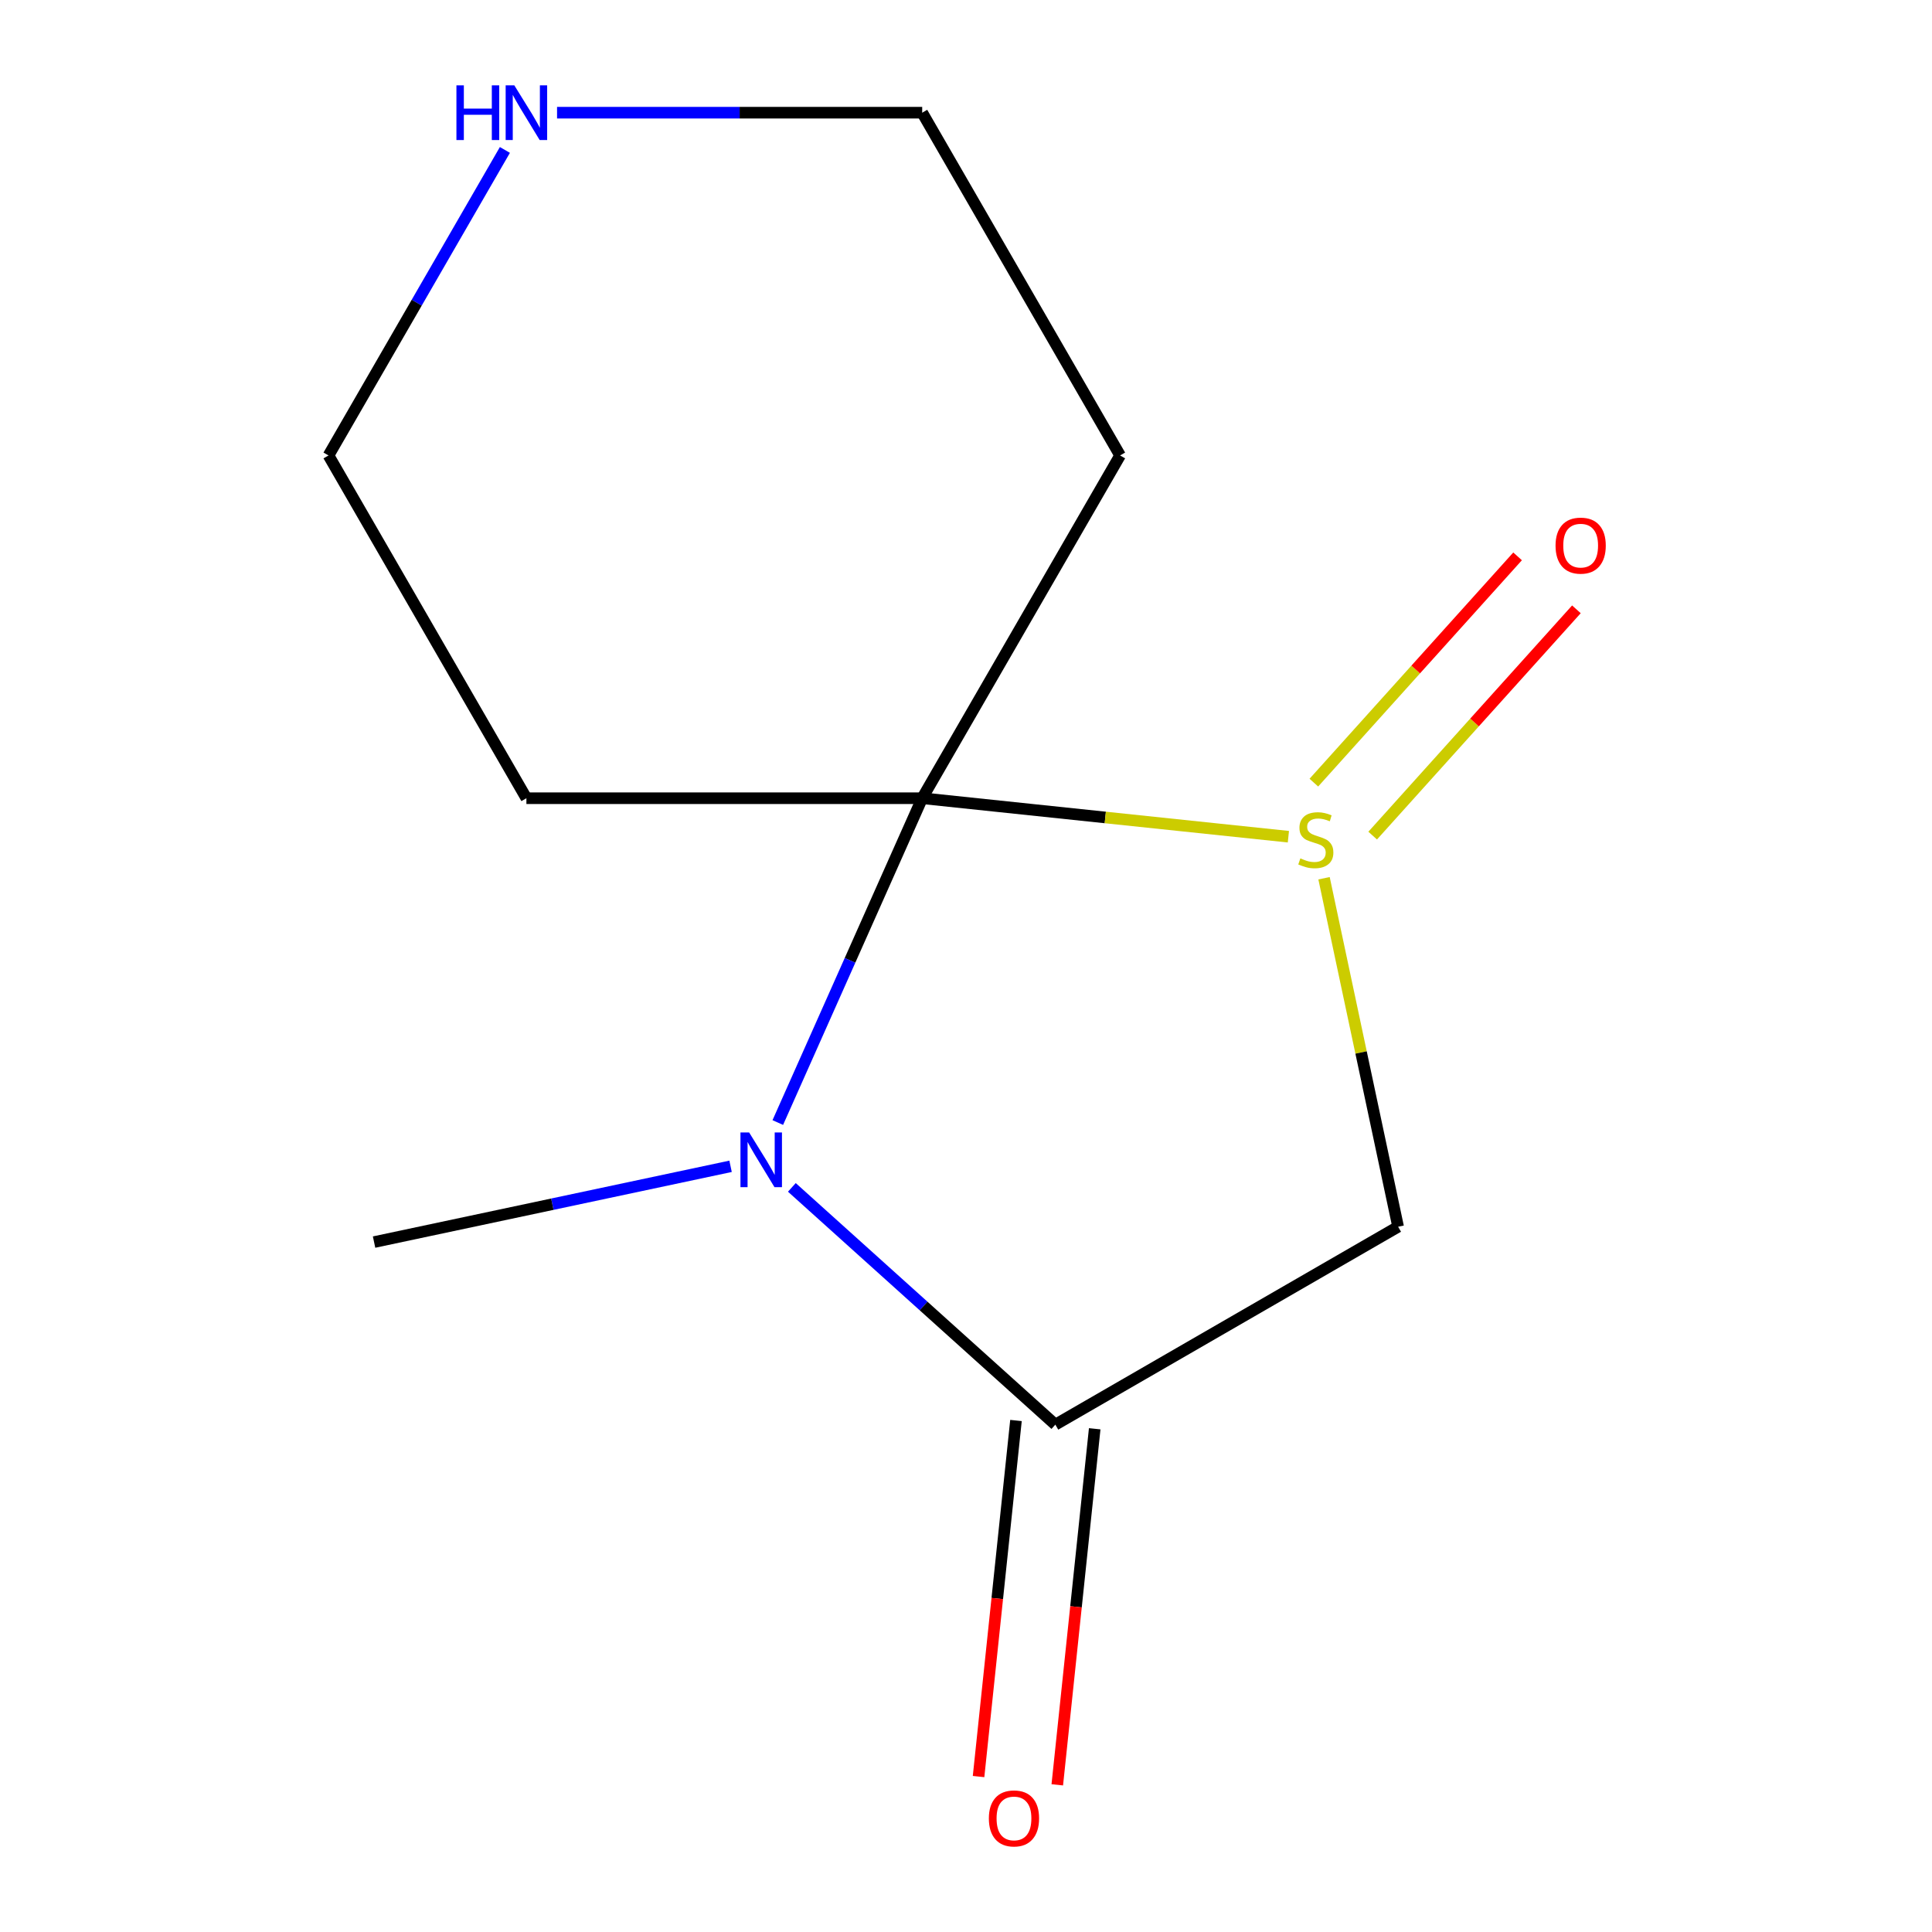 <?xml version='1.0' encoding='iso-8859-1'?>
<svg version='1.1' baseProfile='full'
              xmlns='http://www.w3.org/2000/svg'
                      xmlns:rdkit='http://www.rdkit.org/xml'
                      xmlns:xlink='http://www.w3.org/1999/xlink'
                  xml:space='preserve'
width='1000px' height='1000px' viewBox='0 0 1000 1000'>
<!-- END OF HEADER -->
<rect style='opacity:1.0;fill:#FFFFFF;stroke:none' width='1000' height='1000' x='0' y='0'> </rect>
<path class='bond-0' d='M 477.328,413.158 L 572.097,423.119' style='fill:none;fill-rule:evenodd;stroke:#000000;stroke-width:6px;stroke-linecap:butt;stroke-linejoin:miter;stroke-opacity:1' />
<path class='bond-0' d='M 572.097,423.119 L 666.866,433.079' style='fill:none;fill-rule:evenodd;stroke:#CCCC00;stroke-width:6px;stroke-linecap:butt;stroke-linejoin:miter;stroke-opacity:1' />
<path class='bond-1' d='M 477.328,413.158 L 439.958,497.093' style='fill:none;fill-rule:evenodd;stroke:#000000;stroke-width:6px;stroke-linecap:butt;stroke-linejoin:miter;stroke-opacity:1' />
<path class='bond-1' d='M 439.958,497.093 L 402.588,581.027' style='fill:none;fill-rule:evenodd;stroke:#0000FF;stroke-width:6px;stroke-linecap:butt;stroke-linejoin:miter;stroke-opacity:1' />
<path class='bond-2' d='M 477.328,413.158 L 579.759,235.743' style='fill:none;fill-rule:evenodd;stroke:#000000;stroke-width:6px;stroke-linecap:butt;stroke-linejoin:miter;stroke-opacity:1' />
<path class='bond-3' d='M 477.328,413.158 L 272.466,413.158' style='fill:none;fill-rule:evenodd;stroke:#000000;stroke-width:6px;stroke-linecap:butt;stroke-linejoin:miter;stroke-opacity:1' />
<path class='bond-4' d='M 685.319,454.574 L 704.49,544.765' style='fill:none;fill-rule:evenodd;stroke:#CCCC00;stroke-width:6px;stroke-linecap:butt;stroke-linejoin:miter;stroke-opacity:1' />
<path class='bond-4' d='M 704.49,544.765 L 723.661,634.957' style='fill:none;fill-rule:evenodd;stroke:#000000;stroke-width:6px;stroke-linecap:butt;stroke-linejoin:miter;stroke-opacity:1' />
<path class='bond-5' d='M 710.493,432.507 L 763.22,373.948' style='fill:none;fill-rule:evenodd;stroke:#CCCC00;stroke-width:6px;stroke-linecap:butt;stroke-linejoin:miter;stroke-opacity:1' />
<path class='bond-5' d='M 763.22,373.948 L 815.947,315.389' style='fill:none;fill-rule:evenodd;stroke:#FF0000;stroke-width:6px;stroke-linecap:butt;stroke-linejoin:miter;stroke-opacity:1' />
<path class='bond-5' d='M 680.045,405.092 L 732.772,346.532' style='fill:none;fill-rule:evenodd;stroke:#CCCC00;stroke-width:6px;stroke-linecap:butt;stroke-linejoin:miter;stroke-opacity:1' />
<path class='bond-5' d='M 732.772,346.532 L 785.499,287.973' style='fill:none;fill-rule:evenodd;stroke:#FF0000;stroke-width:6px;stroke-linecap:butt;stroke-linejoin:miter;stroke-opacity:1' />
<path class='bond-6' d='M 409.865,614.59 L 478.055,675.989' style='fill:none;fill-rule:evenodd;stroke:#0000FF;stroke-width:6px;stroke-linecap:butt;stroke-linejoin:miter;stroke-opacity:1' />
<path class='bond-6' d='M 478.055,675.989 L 546.245,737.388' style='fill:none;fill-rule:evenodd;stroke:#000000;stroke-width:6px;stroke-linecap:butt;stroke-linejoin:miter;stroke-opacity:1' />
<path class='bond-7' d='M 378.142,603.68 L 285.88,623.291' style='fill:none;fill-rule:evenodd;stroke:#0000FF;stroke-width:6px;stroke-linecap:butt;stroke-linejoin:miter;stroke-opacity:1' />
<path class='bond-7' d='M 285.88,623.291 L 193.618,642.902' style='fill:none;fill-rule:evenodd;stroke:#000000;stroke-width:6px;stroke-linecap:butt;stroke-linejoin:miter;stroke-opacity:1' />
<path class='bond-8' d='M 525.871,735.247 L 516.186,827.396' style='fill:none;fill-rule:evenodd;stroke:#000000;stroke-width:6px;stroke-linecap:butt;stroke-linejoin:miter;stroke-opacity:1' />
<path class='bond-8' d='M 516.186,827.396 L 506.501,919.545' style='fill:none;fill-rule:evenodd;stroke:#FF0000;stroke-width:6px;stroke-linecap:butt;stroke-linejoin:miter;stroke-opacity:1' />
<path class='bond-8' d='M 566.619,739.529 L 556.934,831.678' style='fill:none;fill-rule:evenodd;stroke:#000000;stroke-width:6px;stroke-linecap:butt;stroke-linejoin:miter;stroke-opacity:1' />
<path class='bond-8' d='M 556.934,831.678 L 547.249,923.827' style='fill:none;fill-rule:evenodd;stroke:#FF0000;stroke-width:6px;stroke-linecap:butt;stroke-linejoin:miter;stroke-opacity:1' />
<path class='bond-9' d='M 546.245,737.388 L 723.661,634.957' style='fill:none;fill-rule:evenodd;stroke:#000000;stroke-width:6px;stroke-linecap:butt;stroke-linejoin:miter;stroke-opacity:1' />
<path class='bond-10' d='M 579.759,235.743 L 477.328,58.327' style='fill:none;fill-rule:evenodd;stroke:#000000;stroke-width:6px;stroke-linecap:butt;stroke-linejoin:miter;stroke-opacity:1' />
<path class='bond-11' d='M 272.466,413.158 L 170.035,235.743' style='fill:none;fill-rule:evenodd;stroke:#000000;stroke-width:6px;stroke-linecap:butt;stroke-linejoin:miter;stroke-opacity:1' />
<path class='bond-12' d='M 261.334,77.609 L 215.685,156.676' style='fill:none;fill-rule:evenodd;stroke:#0000FF;stroke-width:6px;stroke-linecap:butt;stroke-linejoin:miter;stroke-opacity:1' />
<path class='bond-12' d='M 215.685,156.676 L 170.035,235.743' style='fill:none;fill-rule:evenodd;stroke:#000000;stroke-width:6px;stroke-linecap:butt;stroke-linejoin:miter;stroke-opacity:1' />
<path class='bond-13' d='M 288.328,58.327 L 382.828,58.327' style='fill:none;fill-rule:evenodd;stroke:#0000FF;stroke-width:6px;stroke-linecap:butt;stroke-linejoin:miter;stroke-opacity:1' />
<path class='bond-13' d='M 382.828,58.327 L 477.328,58.327' style='fill:none;fill-rule:evenodd;stroke:#000000;stroke-width:6px;stroke-linecap:butt;stroke-linejoin:miter;stroke-opacity:1' />
<path  class='atom-1' d='M 673.068 444.292
Q 673.388 444.412, 674.708 444.972
Q 676.028 445.532, 677.468 445.892
Q 678.948 446.212, 680.388 446.212
Q 683.068 446.212, 684.628 444.932
Q 686.188 443.612, 686.188 441.332
Q 686.188 439.772, 685.388 438.812
Q 684.628 437.852, 683.428 437.332
Q 682.228 436.812, 680.228 436.212
Q 677.708 435.452, 676.188 434.732
Q 674.708 434.012, 673.628 432.492
Q 672.588 430.972, 672.588 428.412
Q 672.588 424.852, 674.988 422.652
Q 677.428 420.452, 682.228 420.452
Q 685.508 420.452, 689.228 422.012
L 688.308 425.092
Q 684.908 423.692, 682.348 423.692
Q 679.588 423.692, 678.068 424.852
Q 676.548 425.972, 676.588 427.932
Q 676.588 429.452, 677.348 430.372
Q 678.148 431.292, 679.268 431.812
Q 680.428 432.332, 682.348 432.932
Q 684.908 433.732, 686.428 434.532
Q 687.948 435.332, 689.028 436.972
Q 690.148 438.572, 690.148 441.332
Q 690.148 445.252, 687.508 447.372
Q 684.908 449.452, 680.548 449.452
Q 678.028 449.452, 676.108 448.892
Q 674.228 448.372, 671.988 447.452
L 673.068 444.292
' fill='#CCCC00'/>
<path  class='atom-2' d='M 387.743 586.149
L 397.023 601.149
Q 397.943 602.629, 399.423 605.309
Q 400.903 607.989, 400.983 608.149
L 400.983 586.149
L 404.743 586.149
L 404.743 614.469
L 400.863 614.469
L 390.903 598.069
Q 389.743 596.149, 388.503 593.949
Q 387.303 591.749, 386.943 591.069
L 386.943 614.469
L 383.263 614.469
L 383.263 586.149
L 387.743 586.149
' fill='#0000FF'/>
<path  class='atom-5' d='M 805.147 282.41
Q 805.147 275.61, 808.507 271.81
Q 811.867 268.01, 818.147 268.01
Q 824.427 268.01, 827.787 271.81
Q 831.147 275.61, 831.147 282.41
Q 831.147 289.29, 827.747 293.21
Q 824.347 297.09, 818.147 297.09
Q 811.907 297.09, 808.507 293.21
Q 805.147 289.33, 805.147 282.41
M 818.147 293.89
Q 822.467 293.89, 824.787 291.01
Q 827.147 288.09, 827.147 282.41
Q 827.147 276.85, 824.787 274.05
Q 822.467 271.21, 818.147 271.21
Q 813.827 271.21, 811.467 274.01
Q 809.147 276.81, 809.147 282.41
Q 809.147 288.13, 811.467 291.01
Q 813.827 293.89, 818.147 293.89
' fill='#FF0000'/>
<path  class='atom-8' d='M 511.831 941.208
Q 511.831 934.408, 515.191 930.608
Q 518.551 926.808, 524.831 926.808
Q 531.111 926.808, 534.471 930.608
Q 537.831 934.408, 537.831 941.208
Q 537.831 948.088, 534.431 952.008
Q 531.031 955.888, 524.831 955.888
Q 518.591 955.888, 515.191 952.008
Q 511.831 948.128, 511.831 941.208
M 524.831 952.688
Q 529.151 952.688, 531.471 949.808
Q 533.831 946.888, 533.831 941.208
Q 533.831 935.648, 531.471 932.848
Q 529.151 930.008, 524.831 930.008
Q 520.511 930.008, 518.151 932.808
Q 515.831 935.608, 515.831 941.208
Q 515.831 946.928, 518.151 949.808
Q 520.511 952.688, 524.831 952.688
' fill='#FF0000'/>
<path  class='atom-9' d='M 236.246 44.167
L 240.086 44.167
L 240.086 56.207
L 254.566 56.207
L 254.566 44.167
L 258.406 44.167
L 258.406 72.487
L 254.566 72.487
L 254.566 59.407
L 240.086 59.407
L 240.086 72.487
L 236.246 72.487
L 236.246 44.167
' fill='#0000FF'/>
<path  class='atom-9' d='M 266.206 44.167
L 275.486 59.167
Q 276.406 60.647, 277.886 63.327
Q 279.366 66.007, 279.446 66.167
L 279.446 44.167
L 283.206 44.167
L 283.206 72.487
L 279.326 72.487
L 269.366 56.087
Q 268.206 54.167, 266.966 51.967
Q 265.766 49.767, 265.406 49.087
L 265.406 72.487
L 261.726 72.487
L 261.726 44.167
L 266.206 44.167
' fill='#0000FF'/>
</svg>

